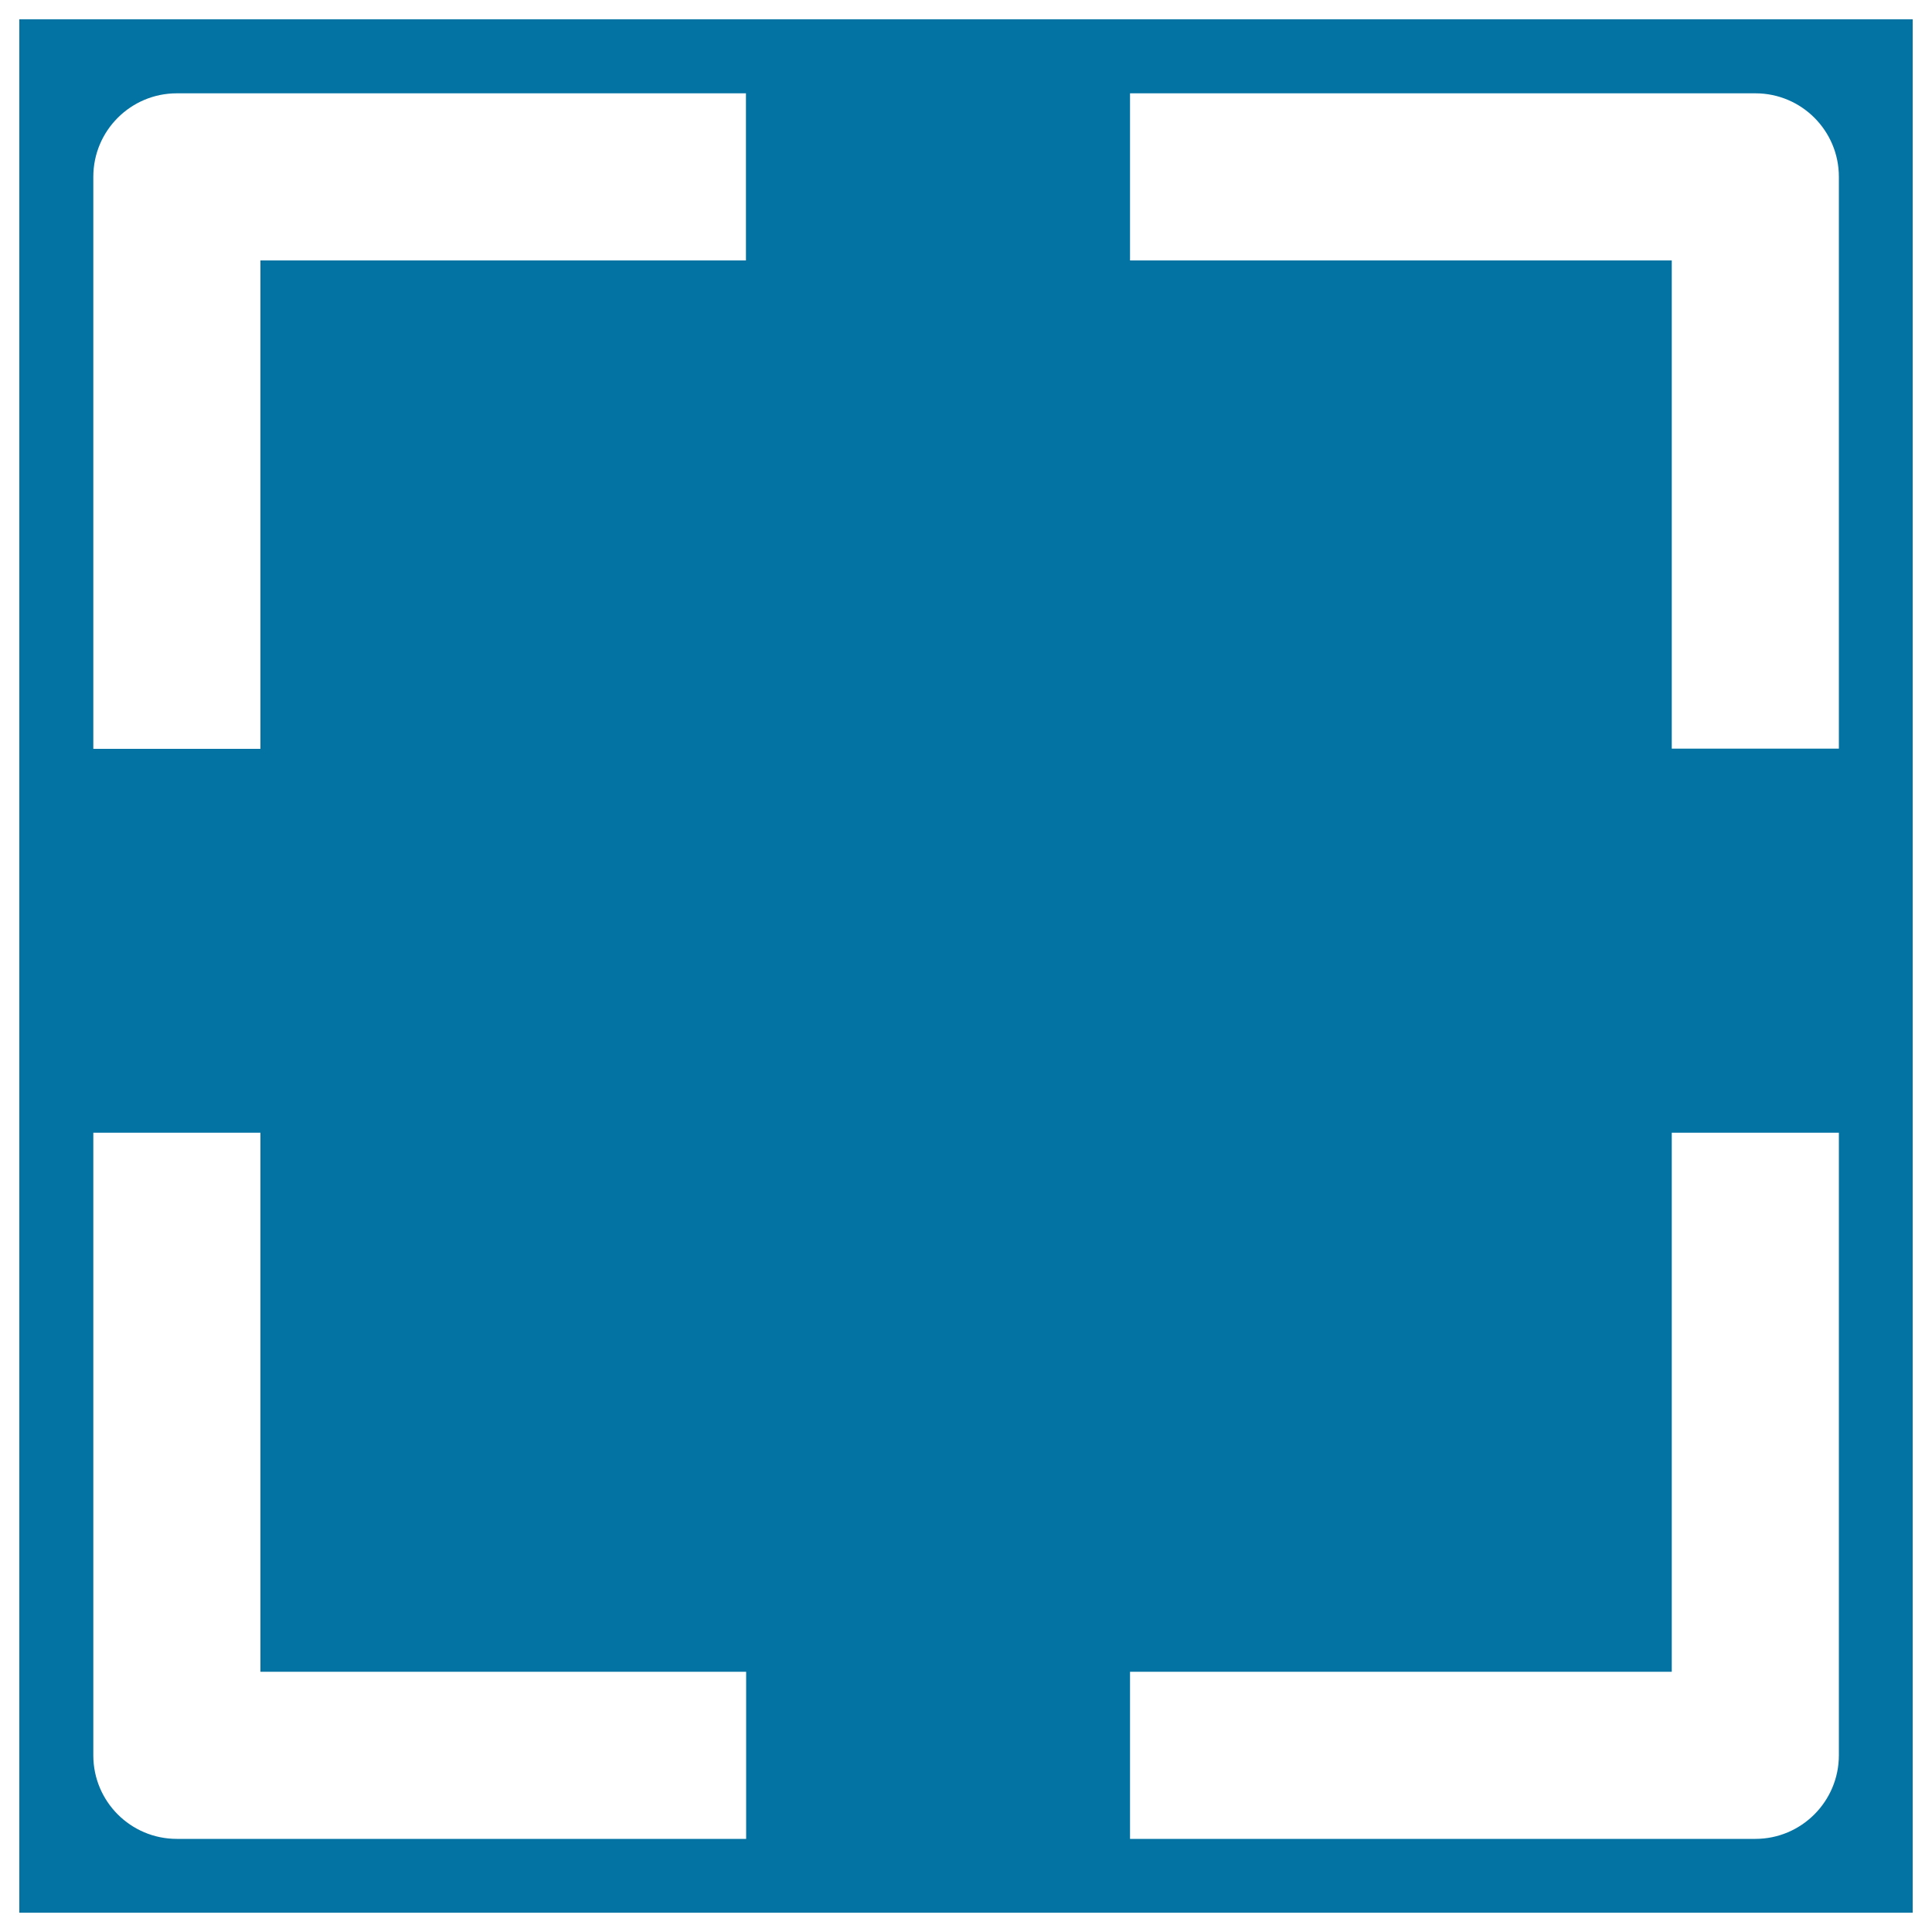<svg xmlns="http://www.w3.org/2000/svg" viewBox="0 0 1000 1000" style="fill:#0273a2">
<title>Selecting Tool SVG icon</title>
<g><path d="M10,990h980V10H10V990z M584.9,48.3h323.7c23.9,0,43.2,19.4,43.2,43.2v296h-86.5V134.8H584.9V48.3L584.9,48.3z M584.9,865.3h280.4v-279h86.5v322.2c0,23.9-19.4,43.3-43.2,43.3H584.9L584.9,865.3L584.9,865.3z M48.3,91.5c0-23.9,19.4-43.2,43.2-43.2h294.6v86.5H134.8v252.8H48.3V91.5z M48.3,586.3h86.5v279h251.4v86.5H91.5c-23.9,0-43.2-19.4-43.2-43.2L48.3,586.3L48.3,586.3z"/></g>
</svg>